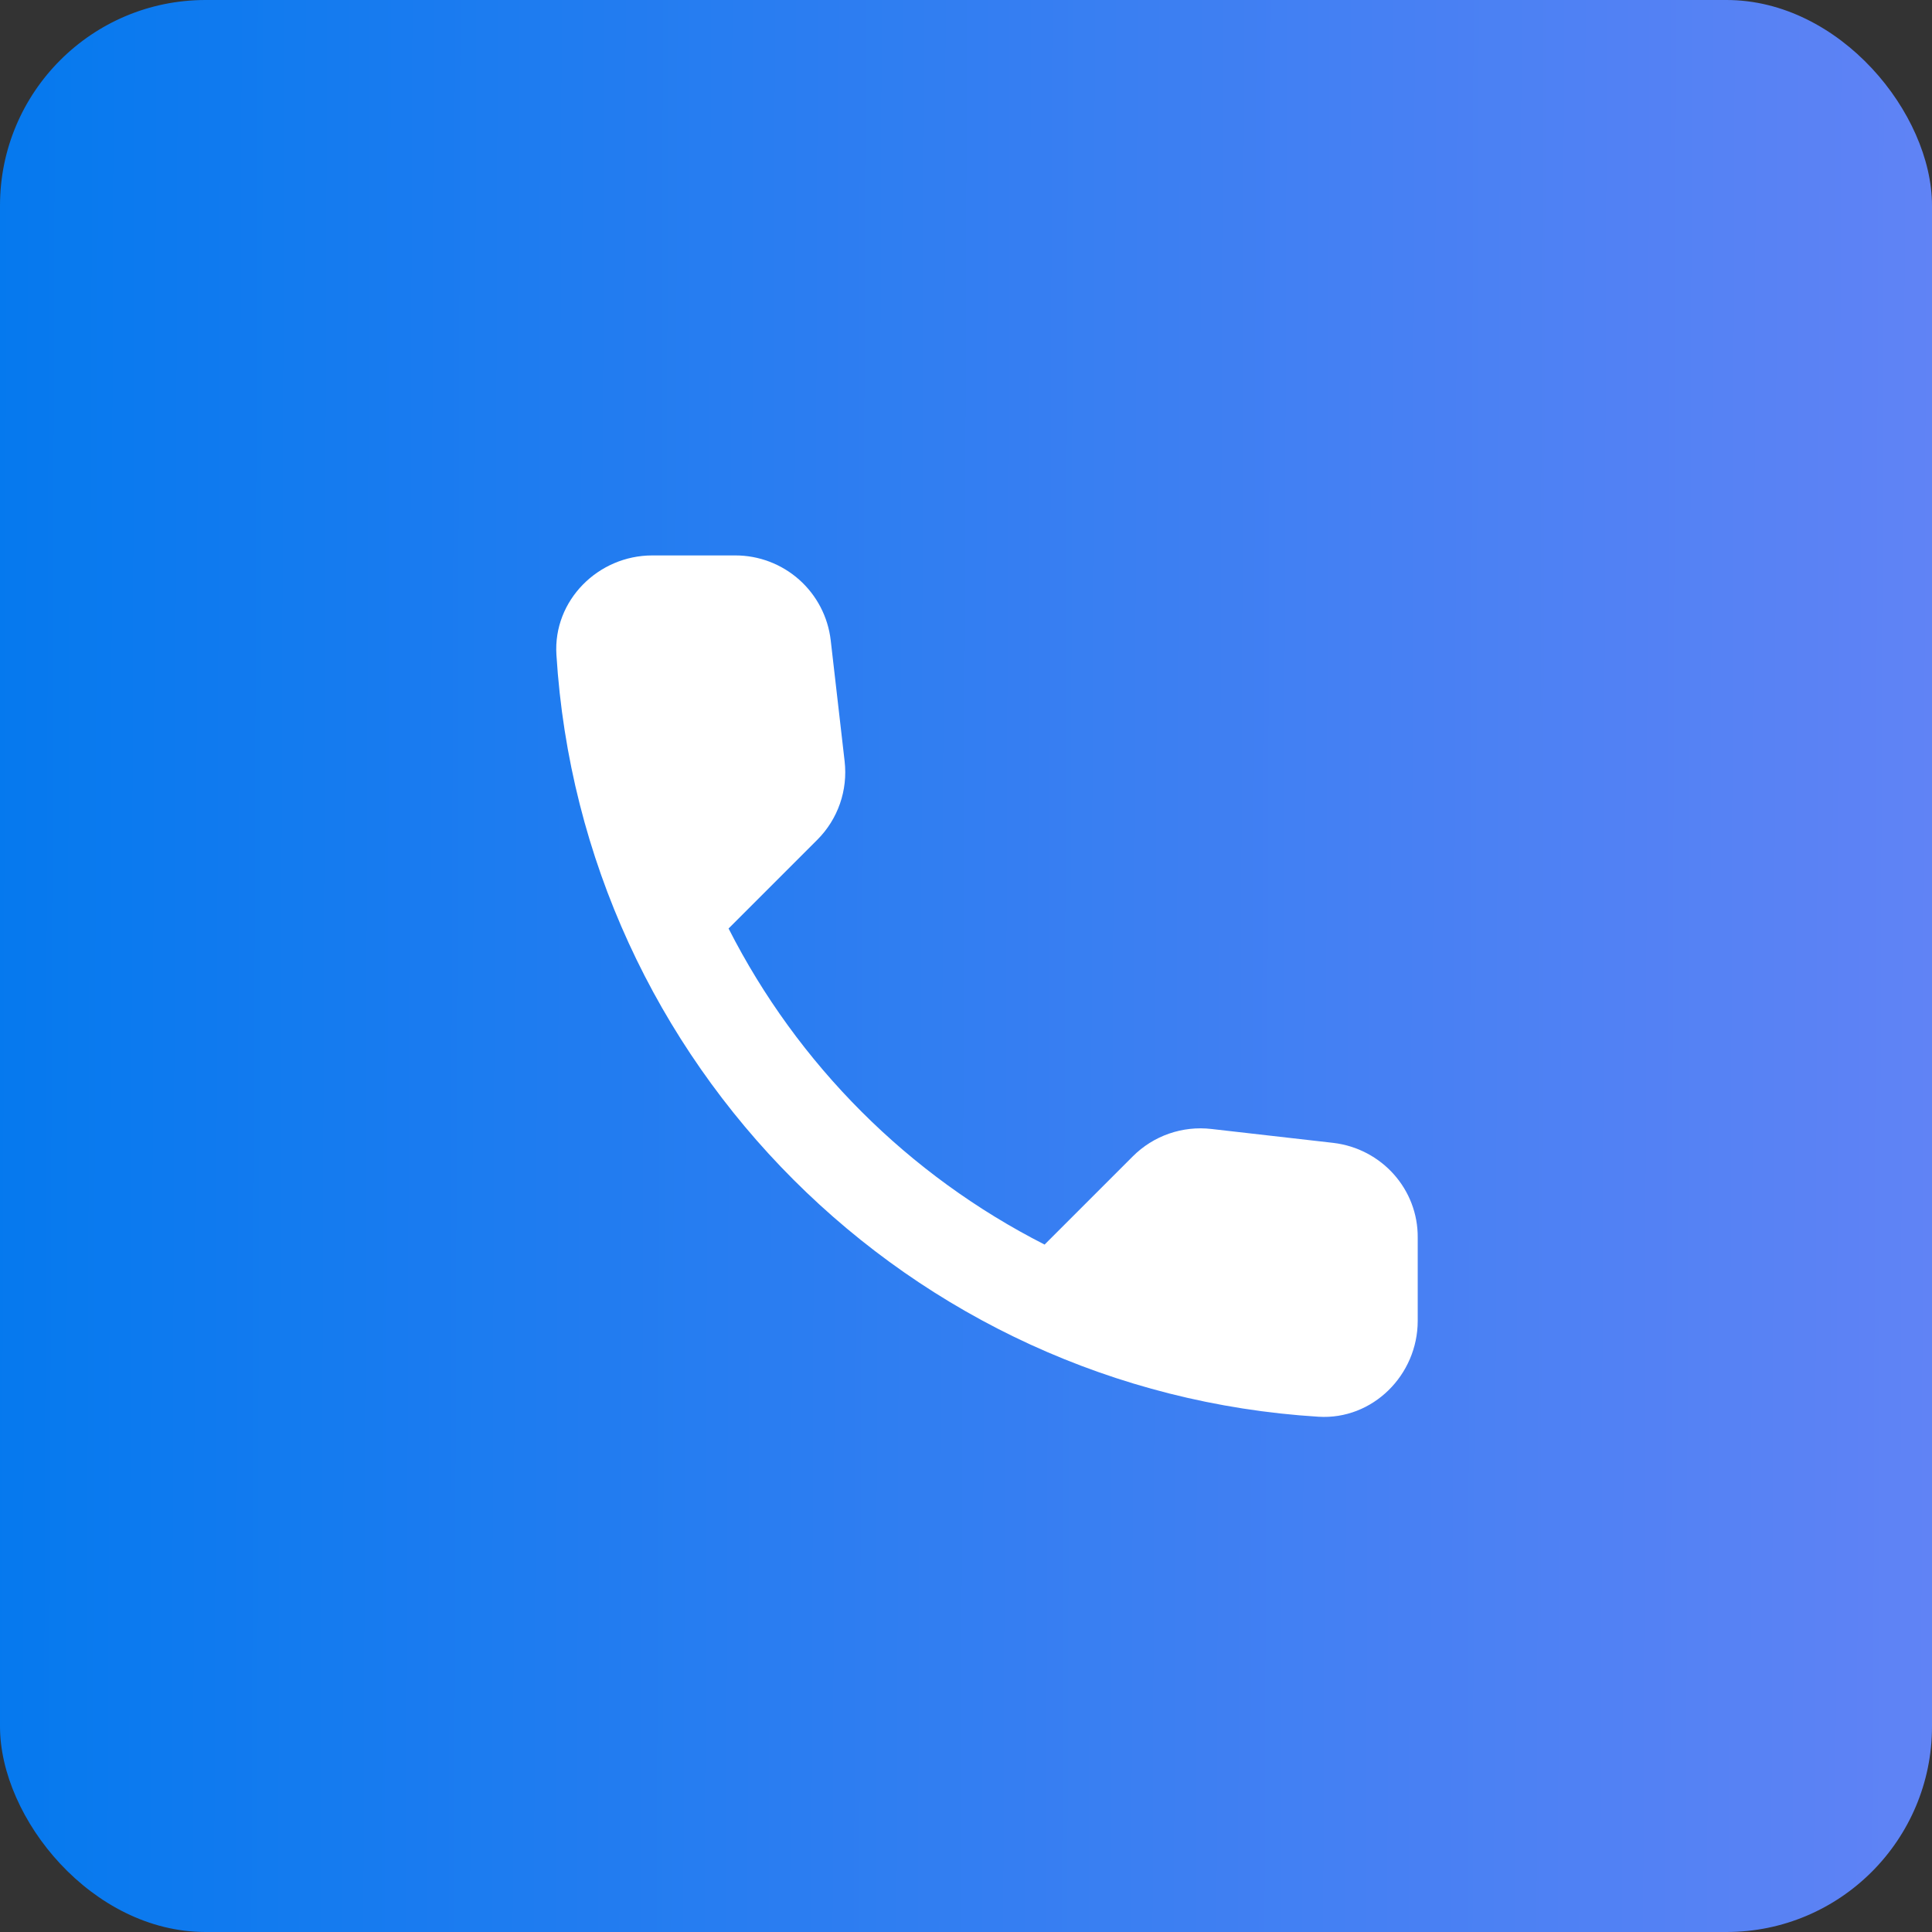 <svg width="47" height="47" viewBox="0 0 47 47" fill="none" xmlns="http://www.w3.org/2000/svg">
<rect x="0" y="0" width="47" height="47" fill="#333333" stroke="none"/>
<rect width="47" height="47" rx="5" fill="url(#paint0_linear_68_9)"/>
<path d="M32.435 27.803L29.472 27.465C29.124 27.424 28.771 27.463 28.439 27.578C28.108 27.693 27.807 27.882 27.559 28.13L25.412 30.277C22.1 28.592 19.408 25.9 17.724 22.588L19.882 20.43C20.384 19.928 20.629 19.228 20.547 18.517L20.209 15.577C20.143 15.008 19.87 14.483 19.442 14.102C19.013 13.721 18.46 13.511 17.887 13.512H15.869C14.55 13.512 13.454 14.608 13.536 15.927C14.154 25.89 22.122 33.847 32.074 34.465C33.392 34.547 34.489 33.45 34.489 32.132V30.113C34.501 28.935 33.614 27.943 32.435 27.803Z" fill="white"/>
<defs>
<linearGradient id="paint0_linear_68_9" x1="-1.175" y1="15.98" x2="48.116" y2="16.143" gradientUnits="userSpaceOnUse">
<stop stop-color="#0379EE"/>
<stop offset="1" stop-color="#6283F5"/>
</linearGradient>
</defs>
</svg>
